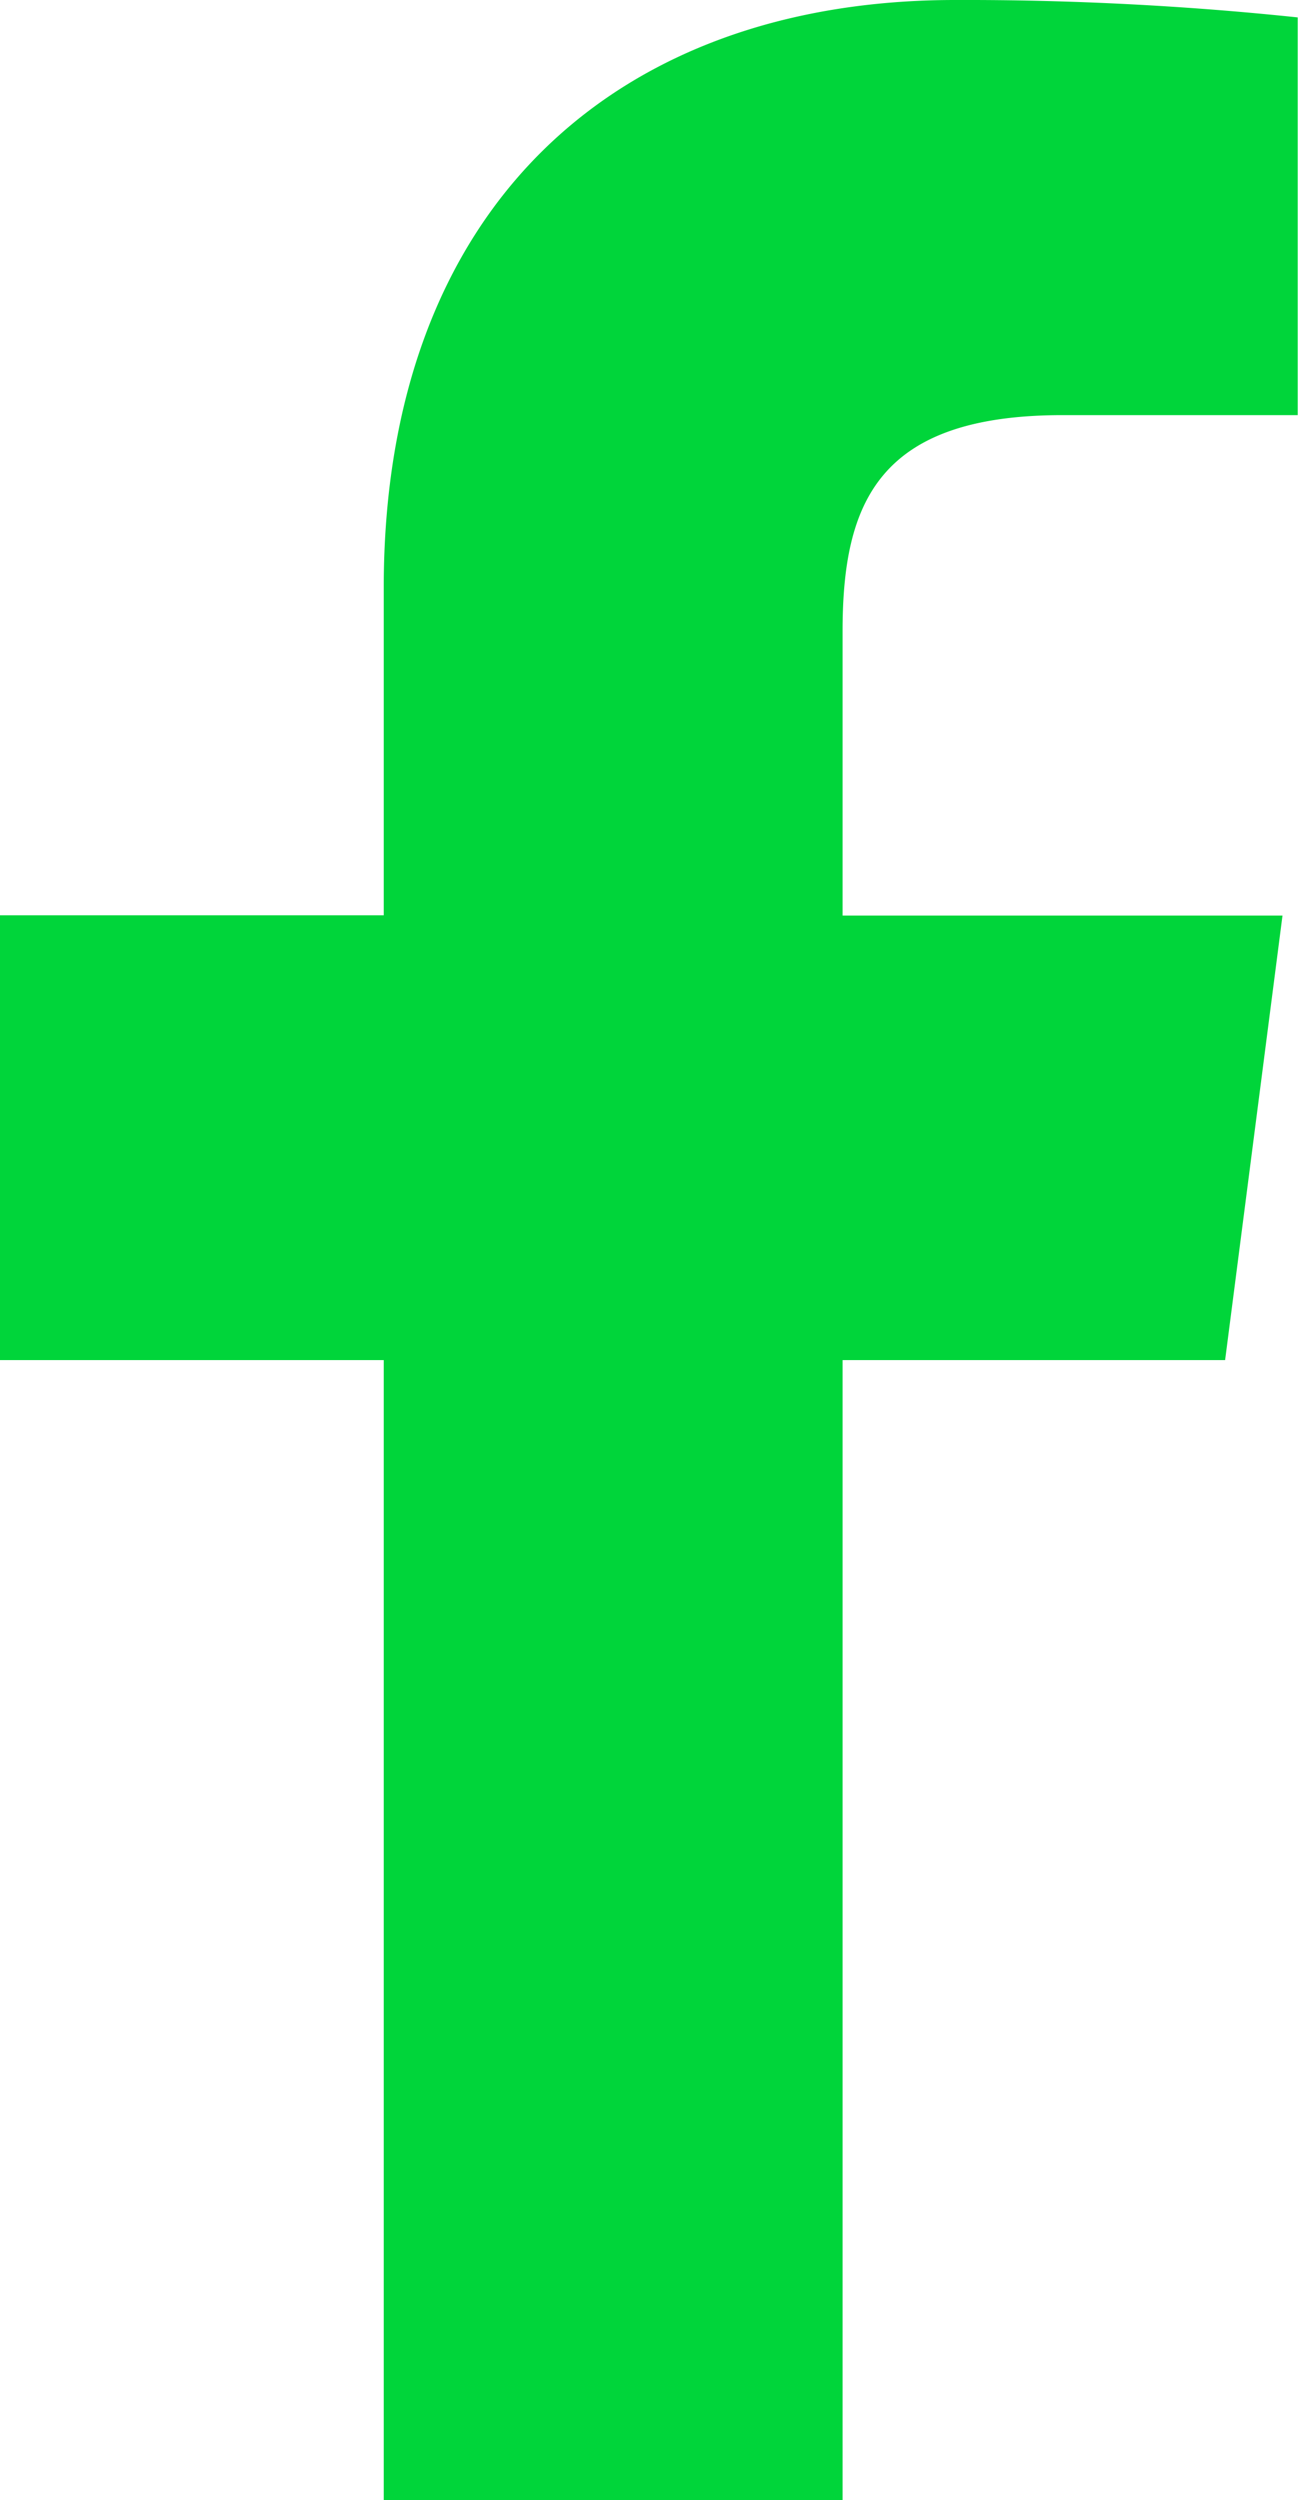 <svg xmlns="http://www.w3.org/2000/svg" width="12.982" height="25" viewBox="0 0 12.982 25">
    <path d="M45.717 25V13.6h3.826l.574-4.445h-4.4V6.314c0-1.287.356-2.163 2.2-2.163h2.352V.174A31.89 31.89 0 0 0 46.844 0c-3.393 0-5.716 2.071-5.716 5.874v3.278H37.29V13.6h3.838V25z" style="fill:#00d53a" transform="translate(-37.29)"/>
</svg>
